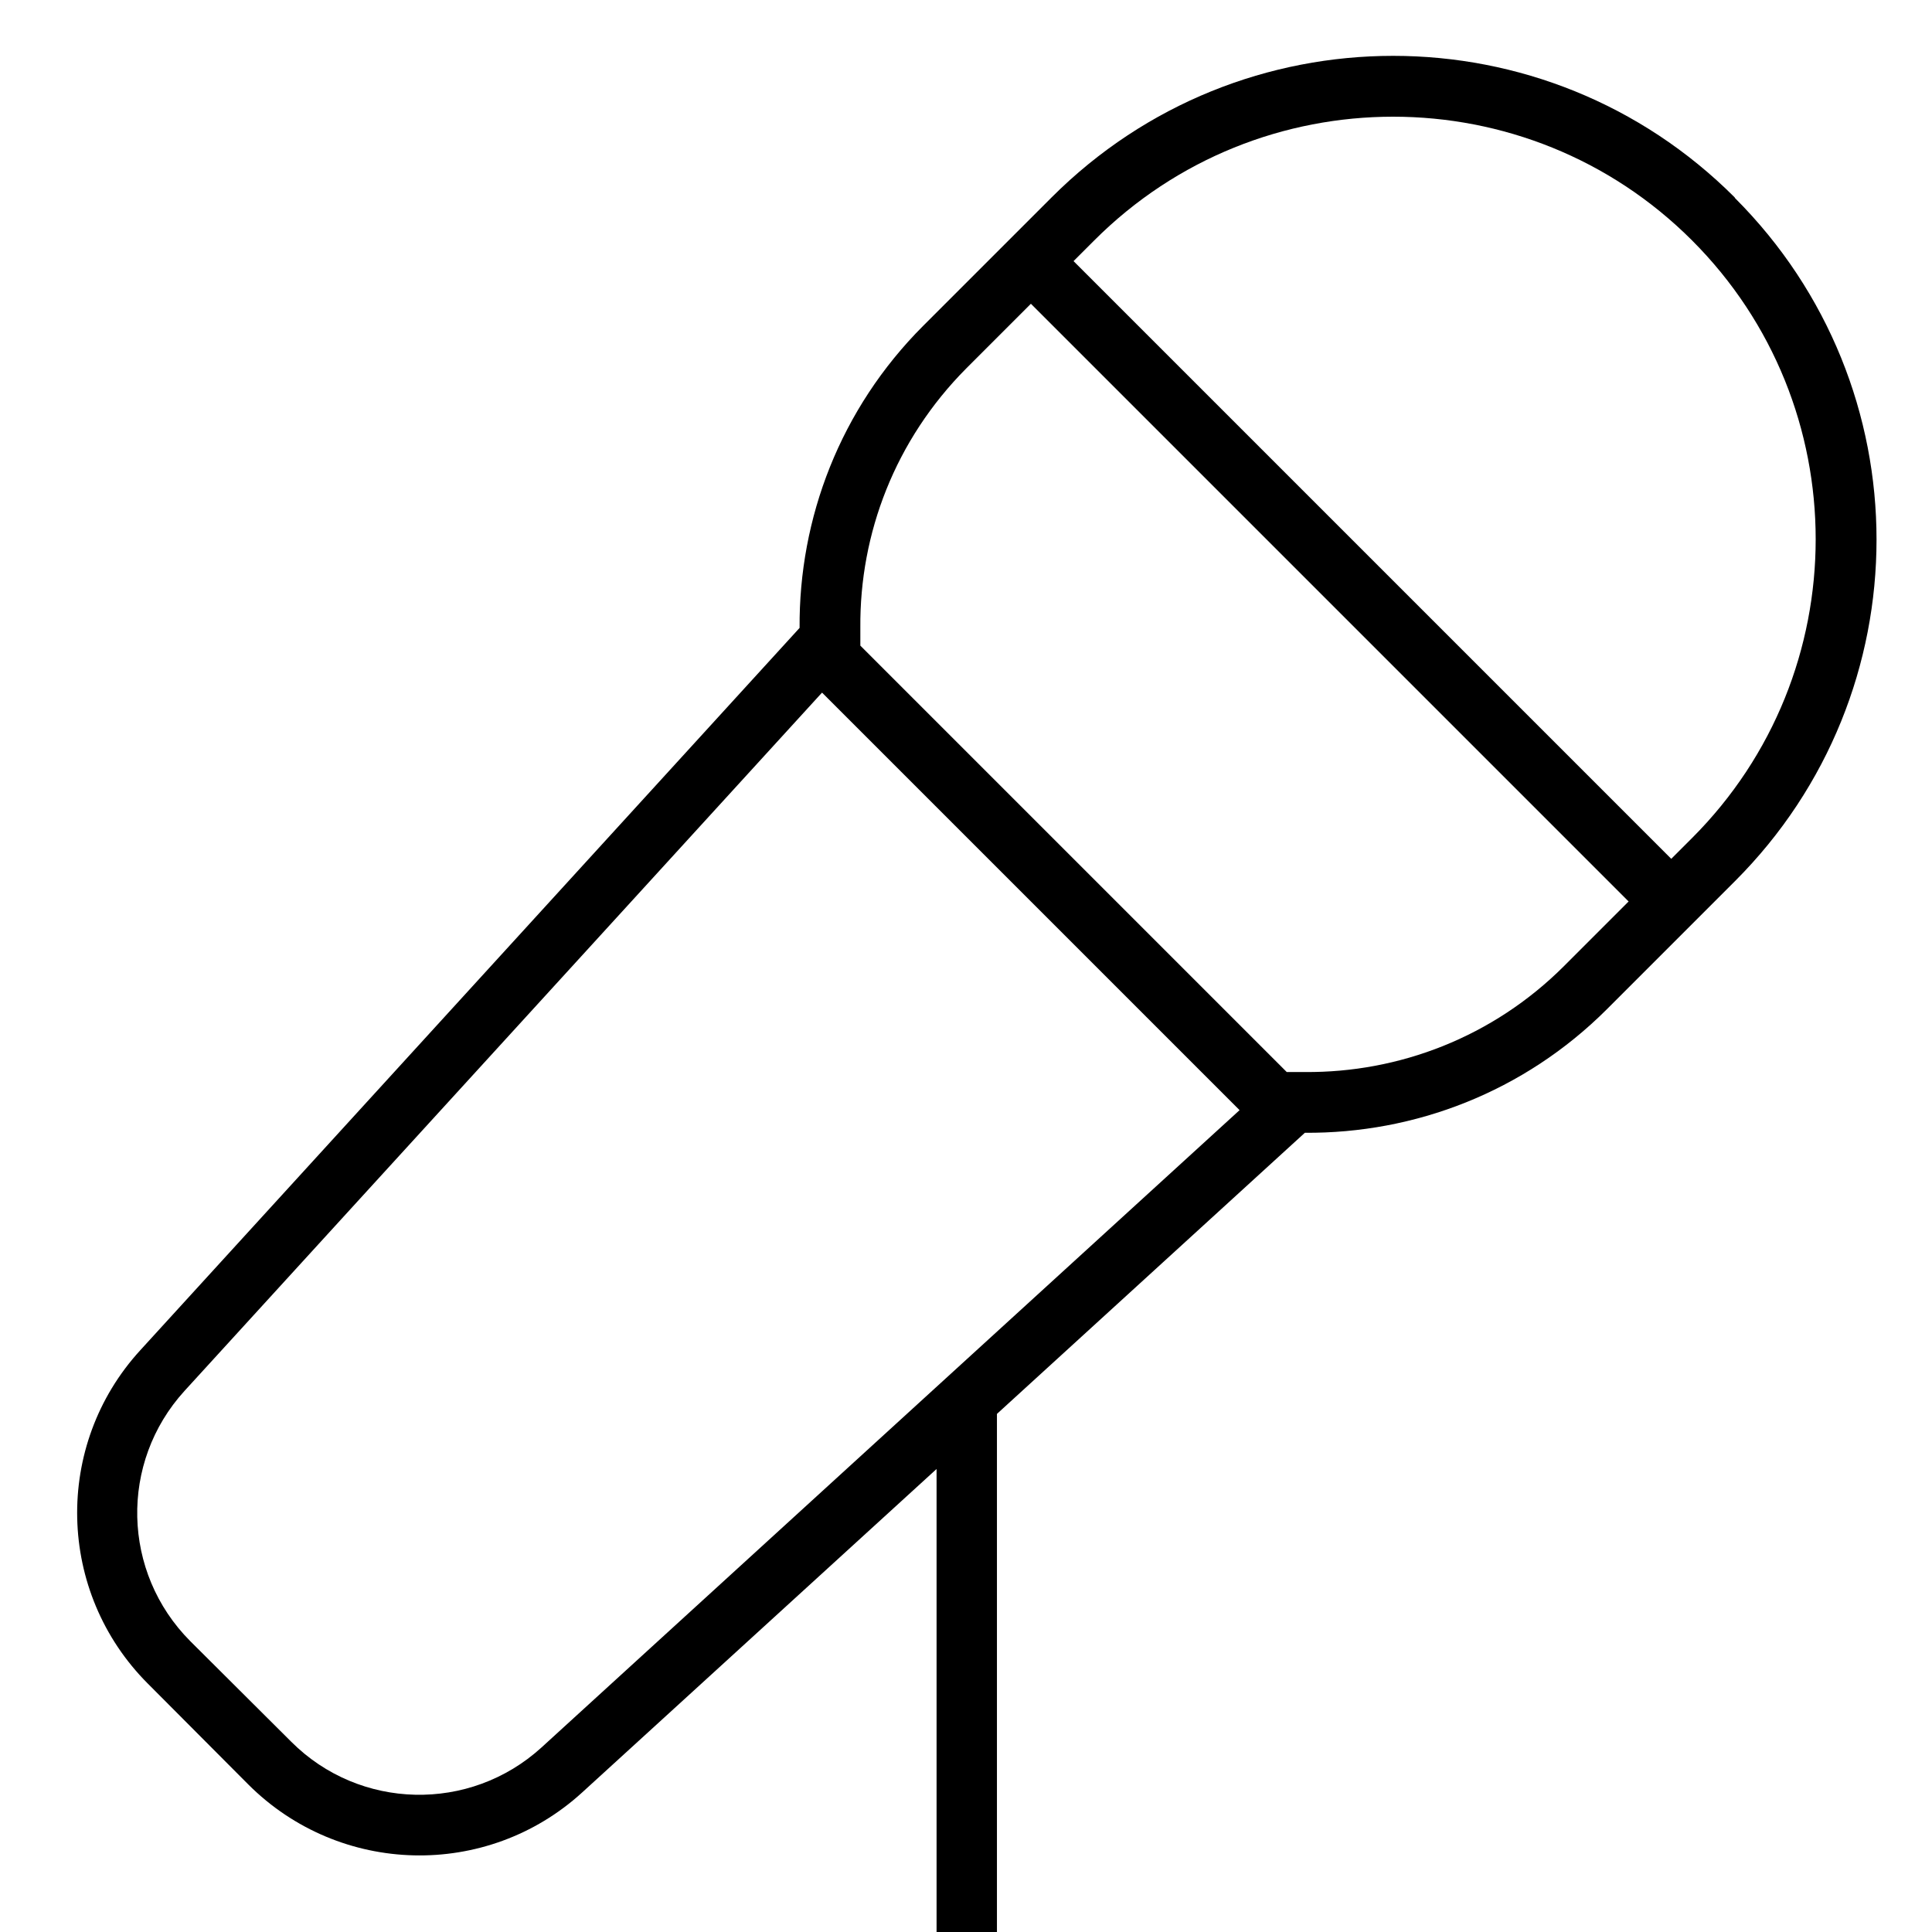 <svg xmlns="http://www.w3.org/2000/svg" viewBox="0 0 512 512"><!--! Font Awesome Pro 7.0.0 by @fontawesome - https://fontawesome.com License - https://fontawesome.com/license (Commercial License) Copyright 2025 Fonticons, Inc. --><path fill="currentColor" d="M217.9 183.6l110.6 110.6-185 168.9c-19 17.3-48.2 16.6-66.3-1.5L50.4 434.9c-18.1-18.2-18.8-47.3-1.5-66.3l168.9-185zM341 284.1l-113-113 0-4.8c-.2-24.9 9.2-49.7 28.1-68.7l17.1-17.1 158.4 158.4-17.1 17.1c-18.9 18.9-43.8 28.3-68.7 28.1l-4.8 0zM284.5 69.2l5.5-5.5c43.7-43.7 114.7-43.7 158.4 0s43.7 114.7 0 158.4l-5.5 5.5-158.4-158.4zM459.7 52.3c-50-50-131-50-181 0L244.7 86.3c-22.1 22.1-33 51.1-32.8 80.1L37.2 357.8c-23.1 25.2-22.2 64.2 2 88.4l26.6 26.7c24.2 24.2 63.2 25.2 88.5 2.1l93.9-85.7 0 146.8c0 4.4 3.6 8 8 8s8-3.6 8-8l0-161.4 81.6-74.5c29 .2 58-10.7 80.1-32.8l33.9-33.9c50-50 50-131 0-181z"/></svg>
